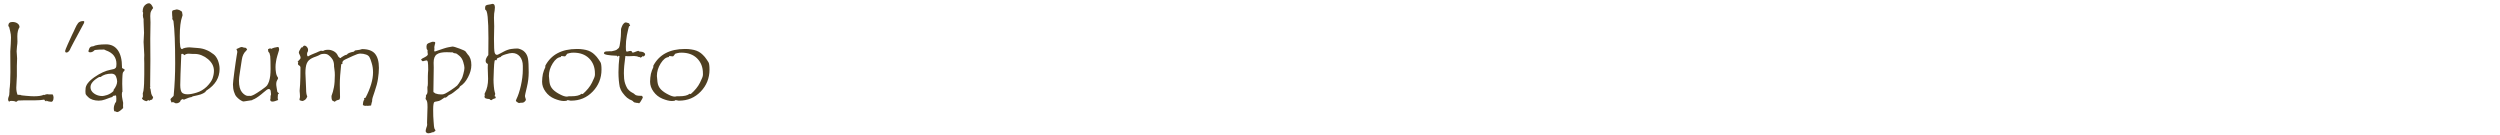 <?xml version="1.0" encoding="UTF-8" standalone="no"?>
<!DOCTYPE svg PUBLIC "-//W3C//DTD SVG 1.1//EN" "http://www.w3.org/Graphics/SVG/1.1/DTD/svg11.dtd">
<svg width="100%" height="100%" viewBox="0 0 520 28" version="1.1" xmlns="http://www.w3.org/2000/svg" xmlns:xlink="http://www.w3.org/1999/xlink" xml:space="preserve" xmlns:serif="http://www.serif.com/" style="fill-rule:evenodd;clip-rule:evenodd;stroke-linejoin:round;stroke-miterlimit:2;">
    <g transform="matrix(1,0,0,1,-42.24,8.554)">
        <g transform="matrix(24,0,0,24,41.524,12.335)">
            <path d="M0.486,-0.052C0.491,-0.045 0.494,-0.036 0.494,-0.026C0.494,-0.013 0.492,-0.003 0.488,0.003C0.484,0.009 0.48,0.012 0.475,0.012C0.471,0.012 0.463,0.011 0.452,0.009C0.441,0.007 0.435,0.004 0.435,0L0.431,0.007L0.428,0.007C0.425,0.007 0.422,0.005 0.419,0.001C0.416,-0.003 0.414,-0.006 0.413,-0.007C0.39,-0.003 0.364,-0.001 0.336,-0.001L0.243,-0.001C0.23,-0.001 0.211,0 0.186,0.001C0.177,0.008 0.172,0.012 0.17,0.012L0.169,0.012C0.16,0.007 0.148,0.004 0.132,0.004L0.116,0.005C0.114,0.006 0.111,0.009 0.109,0.012C0.103,0.006 0.1,-0.001 0.1,-0.008C0.1,-0.014 0.101,-0.021 0.104,-0.03C0.109,-0.039 0.112,-0.055 0.112,-0.078L0.112,-0.091C0.117,-0.128 0.12,-0.18 0.12,-0.245L0.119,-0.425C0.119,-0.433 0.12,-0.444 0.121,-0.458C0.122,-0.472 0.123,-0.483 0.123,-0.489L0.125,-0.545C0.125,-0.562 0.123,-0.581 0.118,-0.6C0.113,-0.62 0.11,-0.632 0.109,-0.637L0.102,-0.644L0.102,-0.647C0.102,-0.669 0.114,-0.68 0.137,-0.68C0.155,-0.68 0.17,-0.676 0.182,-0.667C0.193,-0.659 0.199,-0.648 0.199,-0.635C0.187,-0.617 0.18,-0.591 0.18,-0.555L0.181,-0.51C0.181,-0.5 0.18,-0.486 0.177,-0.467C0.175,-0.449 0.174,-0.435 0.174,-0.426C0.174,-0.42 0.175,-0.411 0.176,-0.397C0.177,-0.383 0.178,-0.372 0.178,-0.364L0.176,-0.299L0.176,-0.211L0.171,-0.11C0.171,-0.086 0.175,-0.066 0.182,-0.049C0.189,-0.048 0.198,-0.048 0.207,-0.048C0.208,-0.045 0.225,-0.042 0.256,-0.04C0.288,-0.037 0.31,-0.036 0.324,-0.036C0.362,-0.036 0.39,-0.04 0.409,-0.049C0.41,-0.048 0.411,-0.047 0.412,-0.047C0.414,-0.047 0.418,-0.048 0.424,-0.051C0.43,-0.053 0.436,-0.054 0.442,-0.054L0.454,-0.052L0.486,-0.052Z" style="fill:rgb(79,63,33);fill-rule:nonzero;"/>
        </g>
        <g transform="matrix(24,0,0,24,53.383,12.335)">
            <path d="M0.104,-0.417C0.101,-0.422 0.1,-0.426 0.1,-0.428C0.1,-0.433 0.108,-0.453 0.124,-0.489C0.14,-0.525 0.152,-0.552 0.161,-0.57C0.17,-0.588 0.179,-0.606 0.187,-0.625C0.195,-0.644 0.204,-0.659 0.213,-0.671C0.223,-0.682 0.238,-0.688 0.258,-0.688C0.263,-0.688 0.266,-0.686 0.266,-0.682C0.266,-0.681 0.265,-0.678 0.264,-0.671C0.182,-0.52 0.141,-0.442 0.141,-0.438C0.132,-0.423 0.122,-0.415 0.112,-0.415C0.111,-0.415 0.108,-0.416 0.104,-0.417Z" style="fill:rgb(79,63,33);fill-rule:nonzero;"/>
        </g>
        <g transform="matrix(24,0,0,24,59.383,12.335)">
            <path d="M0.366,-0.264C0.366,-0.262 0.364,-0.258 0.36,-0.253C0.355,-0.249 0.352,-0.245 0.351,-0.241C0.349,-0.238 0.348,-0.228 0.347,-0.213C0.346,-0.197 0.345,-0.174 0.345,-0.144L0.347,-0.078C0.347,-0.075 0.346,-0.071 0.343,-0.069C0.342,-0.065 0.342,-0.059 0.342,-0.051C0.342,-0.039 0.344,-0.023 0.348,-0.005L0.353,0.021L0.352,0.045L0.353,0.066C0.33,0.089 0.312,0.101 0.301,0.101C0.299,0.101 0.296,0.1 0.292,0.098C0.287,0.095 0.283,0.094 0.279,0.094L0.276,0.094C0.273,0.085 0.272,0.077 0.272,0.07C0.272,0.054 0.276,0.039 0.283,0.024C0.287,0.019 0.289,0.016 0.291,0.013C0.293,0.011 0.294,0.001 0.294,-0.016C0.294,-0.035 0.292,-0.044 0.288,-0.044C0.287,-0.044 0.285,-0.043 0.282,-0.042C0.279,-0.041 0.275,-0.04 0.271,-0.04L0.267,-0.04C0.263,-0.037 0.261,-0.034 0.26,-0.03C0.256,-0.03 0.235,-0.023 0.196,-0.008C0.177,-0.001 0.159,0.002 0.141,0.002C0.122,0.002 0.105,-0.001 0.089,-0.006C0.074,-0.011 0.061,-0.018 0.051,-0.028C0.04,-0.038 0.034,-0.045 0.031,-0.05C0.027,-0.055 0.026,-0.066 0.026,-0.082L0.027,-0.094L0.027,-0.098C0.027,-0.131 0.052,-0.165 0.103,-0.201C0.153,-0.236 0.201,-0.258 0.245,-0.266C0.256,-0.268 0.265,-0.27 0.272,-0.272C0.278,-0.274 0.284,-0.277 0.288,-0.282C0.293,-0.287 0.295,-0.298 0.295,-0.316C0.295,-0.374 0.264,-0.413 0.203,-0.434C0.201,-0.435 0.198,-0.436 0.195,-0.438C0.192,-0.44 0.189,-0.441 0.186,-0.441C0.154,-0.441 0.128,-0.44 0.107,-0.437C0.095,-0.424 0.082,-0.417 0.068,-0.417C0.057,-0.417 0.052,-0.421 0.052,-0.428C0.052,-0.429 0.054,-0.435 0.059,-0.449C0.064,-0.462 0.075,-0.469 0.093,-0.469C0.113,-0.48 0.151,-0.486 0.205,-0.486C0.249,-0.486 0.283,-0.469 0.307,-0.435C0.331,-0.401 0.343,-0.353 0.343,-0.29L0.343,-0.283C0.345,-0.279 0.35,-0.276 0.356,-0.274C0.363,-0.272 0.366,-0.269 0.366,-0.265L0.366,-0.264ZM0.27,-0.091C0.291,-0.118 0.301,-0.143 0.301,-0.165C0.301,-0.178 0.297,-0.193 0.291,-0.208C0.284,-0.224 0.271,-0.232 0.251,-0.232C0.213,-0.232 0.181,-0.222 0.157,-0.203L0.145,-0.203C0.095,-0.175 0.07,-0.146 0.07,-0.115C0.07,-0.093 0.08,-0.075 0.101,-0.06C0.122,-0.045 0.146,-0.038 0.173,-0.038C0.18,-0.038 0.194,-0.041 0.214,-0.047C0.234,-0.054 0.253,-0.065 0.27,-0.082L0.27,-0.091Z" style="fill:rgb(79,63,33);fill-rule:nonzero;"/>
        </g>
        <g transform="matrix(24,0,0,24,69.848,12.335)">
            <path d="M0.177,-0.028C0.174,-0.018 0.171,-0.011 0.169,-0.009C0.167,-0.006 0.162,-0.005 0.154,-0.004C0.15,0 0.146,0.002 0.143,0.002C0.14,0.002 0.138,0 0.135,-0.004C0.131,0 0.125,0.004 0.118,0.007C0.093,0 0.08,-0.01 0.08,-0.021L0.08,-0.022C0.085,-0.022 0.088,-0.027 0.088,-0.036L0.088,-0.045L0.087,-0.061C0.087,-0.063 0.089,-0.071 0.093,-0.084C0.098,-0.118 0.1,-0.165 0.1,-0.224L0.1,-0.324L0.099,-0.362L0.1,-0.394L0.094,-0.507L0.098,-0.585L0.094,-0.686L0.094,-0.705C0.09,-0.716 0.088,-0.727 0.088,-0.738L0.09,-0.759C0.09,-0.761 0.089,-0.764 0.086,-0.768C0.086,-0.786 0.089,-0.8 0.094,-0.81C0.1,-0.82 0.107,-0.828 0.115,-0.833C0.124,-0.839 0.132,-0.842 0.14,-0.842C0.154,-0.842 0.166,-0.828 0.177,-0.801C0.169,-0.791 0.163,-0.782 0.159,-0.773C0.154,-0.763 0.152,-0.75 0.152,-0.732L0.154,-0.676L0.152,-0.536L0.153,-0.345L0.151,-0.128L0.152,-0.119C0.152,-0.114 0.151,-0.111 0.148,-0.109C0.153,-0.105 0.156,-0.095 0.157,-0.079C0.159,-0.063 0.162,-0.051 0.167,-0.043C0.172,-0.036 0.175,-0.03 0.177,-0.028Z" style="fill:rgb(79,63,33);fill-rule:nonzero;"/>
        </g>
        <g transform="matrix(24,0,0,24,76.012,12.335)">
            <path d="M0.173,-0.445C0.175,-0.449 0.184,-0.453 0.198,-0.456C0.213,-0.459 0.225,-0.46 0.235,-0.46L0.31,-0.454C0.335,-0.452 0.358,-0.447 0.379,-0.438C0.401,-0.43 0.422,-0.417 0.444,-0.4C0.46,-0.388 0.472,-0.37 0.482,-0.346C0.491,-0.321 0.496,-0.297 0.496,-0.273C0.496,-0.197 0.459,-0.135 0.384,-0.087C0.381,-0.086 0.379,-0.083 0.376,-0.079C0.374,-0.075 0.372,-0.073 0.371,-0.072C0.363,-0.067 0.357,-0.064 0.353,-0.061C0.348,-0.058 0.341,-0.056 0.332,-0.052C0.323,-0.049 0.313,-0.047 0.302,-0.044C0.292,-0.041 0.279,-0.039 0.266,-0.036C0.263,-0.035 0.26,-0.034 0.256,-0.031C0.251,-0.028 0.248,-0.027 0.247,-0.027C0.246,-0.027 0.245,-0.027 0.244,-0.028C0.24,-0.028 0.221,-0.021 0.185,-0.006L0.179,-0.012C0.168,-0.01 0.161,-0.005 0.156,0.004C0.156,0.009 0.152,0.014 0.145,0.018C0.138,0.023 0.13,0.025 0.12,0.025C0.113,0.025 0.108,0.023 0.105,0.02C0.103,0.017 0.097,0.015 0.089,0.015C0.088,0.015 0.084,0.016 0.077,0.017L0.077,0.015C0.077,0.011 0.076,0.006 0.073,0.001C0.071,-0.005 0.07,-0.008 0.07,-0.01C0.07,-0.013 0.075,-0.018 0.084,-0.026C0.093,-0.034 0.098,-0.039 0.098,-0.043L0.098,-0.044C0.107,-0.136 0.111,-0.228 0.111,-0.32C0.111,-0.492 0.106,-0.615 0.096,-0.689C0.089,-0.699 0.086,-0.705 0.086,-0.708L0.087,-0.719C0.087,-0.722 0.086,-0.728 0.085,-0.737C0.084,-0.747 0.084,-0.755 0.084,-0.763C0.084,-0.775 0.088,-0.781 0.096,-0.782C0.105,-0.784 0.112,-0.785 0.117,-0.787C0.122,-0.788 0.125,-0.789 0.126,-0.789L0.145,-0.784C0.147,-0.784 0.156,-0.779 0.17,-0.769C0.173,-0.755 0.175,-0.745 0.175,-0.74C0.175,-0.737 0.174,-0.735 0.174,-0.734C0.174,-0.733 0.173,-0.73 0.171,-0.725C0.158,-0.689 0.151,-0.633 0.151,-0.557C0.151,-0.514 0.152,-0.484 0.155,-0.468C0.158,-0.453 0.163,-0.445 0.17,-0.445L0.173,-0.445ZM0.164,-0.4C0.158,-0.259 0.155,-0.17 0.155,-0.133C0.155,-0.101 0.16,-0.08 0.169,-0.069C0.178,-0.059 0.195,-0.053 0.218,-0.053C0.24,-0.053 0.266,-0.058 0.298,-0.068C0.329,-0.077 0.357,-0.094 0.383,-0.118C0.408,-0.143 0.425,-0.166 0.434,-0.188C0.442,-0.211 0.447,-0.233 0.447,-0.256C0.447,-0.296 0.429,-0.33 0.394,-0.359C0.358,-0.388 0.32,-0.403 0.281,-0.403L0.263,-0.403L0.228,-0.405C0.214,-0.405 0.201,-0.401 0.19,-0.392C0.185,-0.4 0.179,-0.404 0.172,-0.404C0.168,-0.404 0.166,-0.403 0.164,-0.4Z" style="fill:rgb(79,63,33);fill-rule:nonzero;"/>
        </g>
        <g transform="matrix(24,0,0,24,88.75,12.335)">
            <path d="M0.414,-0.447C0.42,-0.451 0.428,-0.454 0.438,-0.457L0.468,-0.463L0.471,-0.463C0.478,-0.463 0.481,-0.455 0.481,-0.438L0.465,-0.385C0.46,-0.368 0.456,-0.351 0.454,-0.335C0.451,-0.319 0.45,-0.304 0.45,-0.289C0.45,-0.274 0.451,-0.258 0.454,-0.241C0.456,-0.225 0.462,-0.21 0.471,-0.198C0.472,-0.197 0.472,-0.194 0.472,-0.192C0.472,-0.189 0.469,-0.183 0.464,-0.175C0.459,-0.167 0.456,-0.156 0.456,-0.143C0.456,-0.136 0.457,-0.124 0.46,-0.108C0.463,-0.092 0.464,-0.082 0.465,-0.078C0.465,-0.075 0.467,-0.071 0.472,-0.068C0.477,-0.064 0.479,-0.062 0.479,-0.06C0.479,-0.057 0.476,-0.055 0.471,-0.053C0.47,-0.037 0.469,-0.028 0.469,-0.024C0.469,-0.012 0.471,-0.005 0.474,-0.004C0.452,0.005 0.435,0.01 0.424,0.01C0.41,0.01 0.404,0.004 0.404,-0.007C0.404,-0.01 0.405,-0.015 0.407,-0.021C0.406,-0.023 0.406,-0.026 0.406,-0.029C0.406,-0.035 0.407,-0.04 0.408,-0.043C0.41,-0.047 0.411,-0.051 0.411,-0.054C0.411,-0.061 0.41,-0.07 0.408,-0.082C0.406,-0.093 0.4,-0.099 0.39,-0.099C0.383,-0.099 0.369,-0.09 0.348,-0.071C0.317,-0.044 0.29,-0.024 0.266,-0.012C0.256,-0.009 0.249,-0.005 0.246,-0.002C0.2,0.005 0.176,0.009 0.174,0.009C0.166,0.009 0.155,0.004 0.142,-0.005C0.129,-0.014 0.119,-0.024 0.111,-0.033C0.103,-0.042 0.096,-0.056 0.09,-0.075C0.084,-0.094 0.081,-0.115 0.081,-0.139C0.081,-0.15 0.085,-0.186 0.093,-0.247C0.101,-0.309 0.108,-0.353 0.112,-0.379C0.117,-0.406 0.119,-0.42 0.119,-0.421C0.119,-0.424 0.118,-0.428 0.116,-0.433L0.112,-0.441L0.112,-0.443C0.112,-0.445 0.113,-0.447 0.117,-0.448C0.12,-0.449 0.126,-0.451 0.135,-0.456C0.145,-0.461 0.152,-0.463 0.157,-0.463C0.16,-0.463 0.164,-0.462 0.171,-0.459C0.178,-0.457 0.184,-0.456 0.189,-0.456L0.192,-0.456C0.198,-0.451 0.202,-0.446 0.204,-0.441L0.194,-0.429C0.175,-0.412 0.163,-0.387 0.158,-0.354L0.142,-0.249C0.136,-0.213 0.133,-0.187 0.133,-0.171C0.133,-0.125 0.142,-0.092 0.159,-0.071C0.177,-0.05 0.195,-0.039 0.212,-0.039L0.22,-0.04L0.235,-0.039C0.24,-0.039 0.249,-0.043 0.264,-0.05C0.278,-0.057 0.299,-0.071 0.327,-0.09C0.355,-0.109 0.372,-0.123 0.378,-0.132C0.384,-0.141 0.389,-0.152 0.394,-0.166C0.398,-0.18 0.402,-0.195 0.404,-0.213C0.406,-0.231 0.407,-0.251 0.407,-0.273C0.407,-0.328 0.406,-0.365 0.404,-0.384C0.401,-0.403 0.397,-0.414 0.391,-0.418C0.387,-0.421 0.385,-0.43 0.385,-0.444C0.39,-0.446 0.394,-0.448 0.396,-0.449C0.398,-0.45 0.4,-0.451 0.402,-0.451C0.405,-0.451 0.41,-0.45 0.414,-0.447Z" style="fill:rgb(79,63,33);fill-rule:nonzero;"/>
        </g>
        <g transform="matrix(24,0,0,24,102.215,12.335)">
            <path d="M0.578,-0.433C0.588,-0.434 0.601,-0.436 0.618,-0.439L0.639,-0.445C0.69,-0.445 0.727,-0.432 0.75,-0.406C0.773,-0.379 0.785,-0.338 0.785,-0.282C0.785,-0.253 0.782,-0.221 0.777,-0.188C0.772,-0.154 0.762,-0.117 0.748,-0.077C0.733,-0.036 0.726,-0.011 0.726,-0.001C0.726,0 0.726,0.002 0.727,0.004C0.723,0.015 0.72,0.028 0.717,0.044L0.688,0.047L0.677,0.046L0.667,0.047C0.661,0.047 0.654,0.045 0.646,0.04C0.647,0.015 0.651,-0.001 0.659,-0.007C0.657,-0.01 0.656,-0.013 0.656,-0.014L0.656,-0.017C0.66,-0.021 0.664,-0.023 0.669,-0.023C0.712,-0.106 0.734,-0.18 0.734,-0.243C0.734,-0.273 0.73,-0.3 0.722,-0.325C0.715,-0.35 0.708,-0.367 0.702,-0.377C0.696,-0.386 0.686,-0.394 0.672,-0.398C0.658,-0.403 0.641,-0.406 0.623,-0.406C0.609,-0.406 0.588,-0.399 0.56,-0.386L0.493,-0.355C0.476,-0.347 0.468,-0.338 0.468,-0.326C0.468,-0.325 0.469,-0.322 0.47,-0.318C0.465,-0.317 0.461,-0.315 0.458,-0.312C0.45,-0.242 0.446,-0.183 0.446,-0.137L0.448,-0.028C0.448,-0.019 0.446,-0.012 0.442,-0.007C0.422,-0.003 0.409,0.003 0.403,0.012C0.395,0.007 0.39,0.005 0.387,0.005C0.378,0.001 0.374,-0.011 0.374,-0.032L0.374,-0.039C0.383,-0.062 0.39,-0.087 0.395,-0.114C0.4,-0.14 0.403,-0.176 0.403,-0.22C0.403,-0.236 0.402,-0.254 0.399,-0.272L0.396,-0.295L0.396,-0.303C0.396,-0.312 0.395,-0.321 0.393,-0.329C0.391,-0.338 0.388,-0.347 0.383,-0.355C0.378,-0.363 0.371,-0.372 0.363,-0.38C0.355,-0.388 0.347,-0.394 0.34,-0.398C0.333,-0.402 0.323,-0.404 0.31,-0.404C0.302,-0.404 0.295,-0.403 0.29,-0.402C0.283,-0.401 0.277,-0.398 0.272,-0.395C0.265,-0.391 0.255,-0.386 0.241,-0.381C0.226,-0.376 0.214,-0.371 0.204,-0.366C0.193,-0.36 0.184,-0.354 0.177,-0.347C0.17,-0.34 0.164,-0.331 0.16,-0.321C0.156,-0.312 0.153,-0.3 0.151,-0.286C0.149,-0.273 0.148,-0.256 0.148,-0.237L0.154,-0.099C0.154,-0.069 0.157,-0.048 0.164,-0.035C0.159,-0.02 0.152,-0.01 0.143,-0.004C0.134,0.002 0.126,0.005 0.121,0.005L0.119,0.005C0.115,0.005 0.111,0.003 0.108,-0.001L0.102,0.003C0.099,-0.001 0.097,-0.006 0.096,-0.011C0.099,-0.016 0.101,-0.023 0.101,-0.034C0.101,-0.038 0.101,-0.046 0.1,-0.056C0.099,-0.067 0.098,-0.075 0.098,-0.08L0.098,-0.086C0.098,-0.087 0.099,-0.105 0.102,-0.14C0.104,-0.176 0.105,-0.224 0.105,-0.286C0.105,-0.294 0.099,-0.301 0.086,-0.308C0.084,-0.313 0.083,-0.317 0.083,-0.319C0.083,-0.321 0.084,-0.325 0.086,-0.331L0.08,-0.334C0.084,-0.339 0.088,-0.345 0.094,-0.35C0.099,-0.356 0.103,-0.36 0.104,-0.362C0.105,-0.363 0.106,-0.367 0.106,-0.372C0.106,-0.378 0.103,-0.386 0.098,-0.396C0.093,-0.406 0.09,-0.413 0.091,-0.417C0.092,-0.42 0.093,-0.423 0.093,-0.424C0.093,-0.426 0.095,-0.43 0.1,-0.438C0.104,-0.445 0.108,-0.452 0.112,-0.459L0.121,-0.459C0.123,-0.461 0.126,-0.464 0.129,-0.469C0.132,-0.473 0.136,-0.475 0.139,-0.475C0.147,-0.475 0.154,-0.471 0.161,-0.464C0.167,-0.456 0.171,-0.448 0.171,-0.438C0.171,-0.433 0.171,-0.43 0.17,-0.427C0.165,-0.418 0.162,-0.411 0.162,-0.404C0.162,-0.389 0.165,-0.382 0.171,-0.382C0.172,-0.382 0.177,-0.384 0.186,-0.39C0.195,-0.395 0.208,-0.4 0.222,-0.406C0.237,-0.412 0.251,-0.417 0.262,-0.423C0.274,-0.428 0.281,-0.431 0.282,-0.431L0.298,-0.429C0.3,-0.429 0.303,-0.43 0.304,-0.43C0.312,-0.436 0.326,-0.439 0.347,-0.439C0.361,-0.439 0.377,-0.435 0.394,-0.426C0.41,-0.417 0.422,-0.405 0.429,-0.388C0.432,-0.381 0.436,-0.376 0.441,-0.372C0.447,-0.369 0.451,-0.367 0.455,-0.367C0.456,-0.367 0.457,-0.368 0.457,-0.369C0.457,-0.37 0.457,-0.37 0.456,-0.371C0.459,-0.372 0.465,-0.376 0.475,-0.383C0.485,-0.39 0.496,-0.395 0.508,-0.397C0.512,-0.407 0.532,-0.416 0.568,-0.423L0.578,-0.433Z" style="fill:rgb(79,63,33);fill-rule:nonzero;"/>
        </g>
        <g transform="matrix(24,0,0,24,129.098,12.335)">
            <path d="M0.15,-0.424C0.21,-0.445 0.249,-0.458 0.268,-0.461C0.287,-0.465 0.298,-0.467 0.302,-0.467C0.312,-0.467 0.332,-0.461 0.364,-0.449C0.395,-0.438 0.412,-0.429 0.416,-0.424C0.417,-0.422 0.424,-0.413 0.435,-0.398C0.456,-0.377 0.466,-0.347 0.466,-0.306C0.466,-0.272 0.456,-0.237 0.437,-0.201C0.418,-0.164 0.395,-0.138 0.368,-0.122C0.364,-0.117 0.362,-0.113 0.361,-0.109C0.321,-0.076 0.296,-0.057 0.284,-0.052L0.271,-0.046C0.256,-0.031 0.246,-0.024 0.24,-0.024C0.237,-0.024 0.235,-0.024 0.234,-0.025C0.218,-0.014 0.206,-0.007 0.199,-0.002C0.192,0.003 0.182,0.006 0.169,0.008C0.156,0.01 0.148,0.012 0.145,0.014C0.142,0.016 0.14,0.022 0.138,0.032C0.136,0.043 0.135,0.059 0.135,0.08C0.135,0.12 0.136,0.155 0.139,0.186C0.141,0.217 0.143,0.235 0.145,0.24C0.146,0.244 0.148,0.248 0.151,0.252C0.153,0.256 0.155,0.258 0.155,0.26C0.155,0.262 0.153,0.265 0.15,0.267C0.147,0.269 0.144,0.271 0.14,0.273C0.137,0.276 0.134,0.277 0.133,0.277C0.132,0.277 0.132,0.276 0.131,0.275C0.116,0.282 0.103,0.285 0.092,0.285C0.088,0.285 0.083,0.283 0.078,0.28C0.073,0.276 0.07,0.272 0.07,0.266C0.07,0.259 0.072,0.249 0.076,0.237C0.081,0.225 0.083,0.216 0.083,0.211L0.082,0.193L0.086,0.058C0.086,0.037 0.085,0.022 0.083,0.013C0.081,0.004 0.077,-0.004 0.069,-0.013L0.073,-0.036L0.072,-0.04C0.072,-0.043 0.074,-0.048 0.079,-0.053C0.084,-0.059 0.086,-0.068 0.086,-0.079L0.085,-0.106L0.085,-0.116C0.088,-0.124 0.089,-0.134 0.089,-0.147L0.089,-0.209C0.089,-0.215 0.089,-0.224 0.09,-0.237C0.091,-0.249 0.092,-0.259 0.092,-0.265C0.092,-0.298 0.091,-0.32 0.089,-0.331C0.087,-0.342 0.083,-0.347 0.077,-0.347C0.074,-0.347 0.069,-0.346 0.062,-0.344C0.055,-0.341 0.049,-0.34 0.045,-0.34L0.041,-0.341L0.03,-0.353C0.034,-0.36 0.045,-0.367 0.063,-0.375C0.08,-0.384 0.089,-0.392 0.089,-0.401C0.089,-0.403 0.088,-0.406 0.087,-0.412C0.086,-0.417 0.086,-0.421 0.086,-0.425L0.087,-0.432C0.087,-0.435 0.084,-0.439 0.079,-0.446L0.077,-0.465C0.077,-0.477 0.08,-0.486 0.085,-0.49C0.09,-0.495 0.098,-0.498 0.107,-0.501C0.117,-0.504 0.123,-0.506 0.126,-0.508L0.141,-0.508C0.149,-0.508 0.153,-0.505 0.153,-0.498L0.149,-0.482C0.146,-0.471 0.145,-0.463 0.145,-0.458L0.146,-0.446L0.144,-0.429C0.144,-0.427 0.146,-0.425 0.15,-0.424ZM0.153,-0.061C0.169,-0.055 0.186,-0.052 0.202,-0.052C0.211,-0.052 0.218,-0.052 0.225,-0.054C0.232,-0.055 0.243,-0.061 0.26,-0.071C0.276,-0.08 0.296,-0.094 0.319,-0.11C0.327,-0.116 0.335,-0.122 0.343,-0.129C0.351,-0.137 0.362,-0.154 0.378,-0.181C0.386,-0.193 0.392,-0.21 0.397,-0.231C0.403,-0.253 0.406,-0.27 0.406,-0.282C0.406,-0.293 0.403,-0.309 0.396,-0.332C0.39,-0.354 0.379,-0.372 0.363,-0.386C0.346,-0.401 0.335,-0.408 0.329,-0.408L0.326,-0.408C0.318,-0.408 0.31,-0.411 0.303,-0.417L0.284,-0.417L0.251,-0.418C0.212,-0.418 0.184,-0.412 0.166,-0.399C0.148,-0.386 0.139,-0.362 0.139,-0.328L0.14,-0.285L0.137,-0.076C0.137,-0.072 0.14,-0.069 0.145,-0.067C0.149,-0.065 0.152,-0.063 0.153,-0.061Z" style="fill:rgb(79,63,33);fill-rule:nonzero;"/>
        </g>
        <g transform="matrix(24,0,0,24,141.098,12.335)">
            <path d="M0.1,-0.826C0.104,-0.828 0.108,-0.83 0.115,-0.83C0.121,-0.831 0.126,-0.832 0.132,-0.833L0.149,-0.837C0.163,-0.837 0.17,-0.827 0.17,-0.806C0.17,-0.803 0.169,-0.794 0.168,-0.781C0.164,-0.763 0.162,-0.742 0.162,-0.716L0.164,-0.643L0.162,-0.533C0.162,-0.466 0.164,-0.427 0.168,-0.414C0.172,-0.401 0.179,-0.395 0.189,-0.395C0.193,-0.395 0.201,-0.399 0.216,-0.407C0.23,-0.415 0.241,-0.421 0.25,-0.425C0.259,-0.43 0.269,-0.434 0.28,-0.438C0.291,-0.442 0.302,-0.445 0.312,-0.446L0.339,-0.449C0.348,-0.45 0.356,-0.45 0.362,-0.45L0.37,-0.45C0.396,-0.444 0.416,-0.434 0.43,-0.418C0.444,-0.403 0.453,-0.384 0.457,-0.361C0.461,-0.338 0.463,-0.299 0.463,-0.243C0.463,-0.202 0.458,-0.159 0.447,-0.114C0.436,-0.069 0.431,-0.045 0.431,-0.042L0.431,-0.037C0.431,-0.033 0.432,-0.027 0.435,-0.02C0.437,-0.012 0.439,-0.007 0.439,-0.004C0.43,0.012 0.419,0.02 0.406,0.02L0.397,0.02C0.394,0.02 0.391,0.021 0.387,0.021C0.384,0.022 0.381,0.023 0.38,0.023C0.378,0.023 0.373,0.021 0.365,0.016C0.356,0.011 0.352,0.006 0.352,0.001C0.352,-0.001 0.354,-0.005 0.357,-0.012C0.371,-0.04 0.384,-0.079 0.395,-0.127C0.406,-0.176 0.412,-0.222 0.412,-0.266L0.412,-0.3C0.412,-0.333 0.403,-0.36 0.386,-0.381C0.369,-0.401 0.347,-0.411 0.319,-0.411C0.306,-0.411 0.286,-0.407 0.261,-0.399C0.235,-0.391 0.222,-0.383 0.22,-0.376C0.215,-0.376 0.21,-0.374 0.204,-0.371C0.197,-0.367 0.193,-0.365 0.191,-0.365C0.189,-0.364 0.188,-0.361 0.187,-0.357C0.186,-0.353 0.185,-0.35 0.184,-0.348C0.18,-0.349 0.177,-0.35 0.176,-0.35C0.174,-0.35 0.171,-0.348 0.168,-0.345C0.168,-0.342 0.167,-0.337 0.166,-0.333C0.164,-0.328 0.163,-0.306 0.161,-0.268C0.159,-0.23 0.158,-0.201 0.158,-0.181C0.158,-0.161 0.159,-0.141 0.161,-0.12L0.164,-0.095L0.164,-0.094C0.164,-0.091 0.166,-0.084 0.168,-0.075C0.171,-0.065 0.173,-0.059 0.173,-0.056C0.173,-0.054 0.172,-0.051 0.17,-0.047C0.169,-0.043 0.168,-0.04 0.168,-0.037L0.169,-0.036C0.174,-0.036 0.177,-0.032 0.177,-0.023C0.177,-0.022 0.175,-0.021 0.173,-0.018C0.165,-0.017 0.158,-0.014 0.151,-0.01C0.145,-0.005 0.14,-0.003 0.139,-0.002C0.132,-0.003 0.127,-0.006 0.123,-0.012C0.107,-0.013 0.096,-0.015 0.09,-0.018C0.083,-0.021 0.08,-0.026 0.08,-0.033C0.08,-0.037 0.081,-0.04 0.082,-0.042C0.083,-0.043 0.083,-0.044 0.083,-0.045C0.083,-0.046 0.083,-0.047 0.082,-0.049C0.081,-0.052 0.08,-0.054 0.08,-0.056C0.08,-0.057 0.081,-0.06 0.084,-0.065C0.102,-0.099 0.111,-0.14 0.111,-0.187L0.108,-0.283C0.108,-0.298 0.108,-0.309 0.109,-0.316C0.096,-0.321 0.09,-0.33 0.09,-0.343C0.09,-0.357 0.097,-0.374 0.113,-0.393C0.113,-0.428 0.114,-0.477 0.114,-0.541C0.114,-0.704 0.105,-0.785 0.088,-0.784C0.086,-0.789 0.085,-0.794 0.085,-0.799C0.085,-0.817 0.09,-0.826 0.1,-0.826Z" style="fill:rgb(79,63,33);fill-rule:nonzero;"/>
        </g>
        <g transform="matrix(24,0,0,24,154.153,12.335)">
            <path d="M0.063,-0.301C0.114,-0.397 0.205,-0.446 0.337,-0.446C0.357,-0.446 0.376,-0.445 0.392,-0.442C0.408,-0.44 0.423,-0.436 0.437,-0.431C0.45,-0.426 0.463,-0.419 0.475,-0.41C0.486,-0.401 0.498,-0.39 0.509,-0.377C0.519,-0.364 0.53,-0.349 0.541,-0.331C0.547,-0.321 0.55,-0.3 0.55,-0.267C0.55,-0.193 0.524,-0.129 0.474,-0.077C0.423,-0.024 0.361,0.002 0.286,0.002L0.282,0.002C0.267,-0.001 0.258,-0.003 0.257,-0.003C0.256,-0.003 0.255,-0.003 0.254,-0.002C0.251,0.003 0.241,0.005 0.224,0.005C0.201,0.005 0.174,-0.002 0.142,-0.015C0.111,-0.028 0.085,-0.048 0.065,-0.076C0.045,-0.103 0.035,-0.132 0.035,-0.162C0.035,-0.174 0.036,-0.185 0.037,-0.197C0.038,-0.209 0.04,-0.22 0.042,-0.23C0.045,-0.241 0.048,-0.251 0.051,-0.26L0.063,-0.288L0.063,-0.301ZM0.493,-0.221L0.493,-0.234C0.493,-0.288 0.476,-0.331 0.442,-0.365C0.408,-0.398 0.363,-0.414 0.307,-0.414C0.295,-0.414 0.283,-0.413 0.272,-0.41C0.262,-0.407 0.256,-0.405 0.254,-0.405C0.252,-0.404 0.249,-0.4 0.245,-0.394C0.241,-0.388 0.238,-0.385 0.237,-0.384C0.235,-0.382 0.232,-0.382 0.229,-0.382L0.204,-0.385C0.201,-0.385 0.198,-0.382 0.197,-0.376C0.172,-0.374 0.149,-0.356 0.127,-0.321C0.105,-0.286 0.094,-0.25 0.094,-0.212C0.094,-0.204 0.096,-0.187 0.099,-0.16C0.102,-0.134 0.112,-0.113 0.129,-0.095C0.146,-0.078 0.167,-0.064 0.191,-0.052C0.215,-0.039 0.235,-0.033 0.25,-0.033C0.254,-0.033 0.258,-0.034 0.262,-0.035L0.266,-0.036L0.286,-0.036C0.33,-0.036 0.359,-0.043 0.375,-0.056C0.377,-0.057 0.378,-0.058 0.378,-0.058C0.38,-0.058 0.383,-0.057 0.387,-0.055C0.423,-0.086 0.45,-0.119 0.467,-0.153C0.484,-0.187 0.493,-0.209 0.493,-0.221Z" style="fill:rgb(79,63,33);fill-rule:nonzero;"/>
        </g>
        <g transform="matrix(24,0,0,24,168.192,12.335)">
            <path d="M0.286,-0.43C0.286,-0.428 0.288,-0.427 0.292,-0.425C0.296,-0.424 0.298,-0.423 0.298,-0.423L0.303,-0.423C0.314,-0.423 0.323,-0.42 0.331,-0.416C0.339,-0.411 0.343,-0.405 0.343,-0.399C0.343,-0.392 0.338,-0.386 0.329,-0.38L0.323,-0.386C0.319,-0.378 0.311,-0.373 0.3,-0.371L0.297,-0.377L0.291,-0.375C0.277,-0.382 0.262,-0.385 0.247,-0.385L0.201,-0.383C0.195,-0.383 0.185,-0.383 0.172,-0.385C0.163,-0.322 0.159,-0.272 0.159,-0.236C0.159,-0.222 0.16,-0.207 0.161,-0.189C0.163,-0.171 0.166,-0.157 0.17,-0.146C0.174,-0.135 0.178,-0.124 0.183,-0.115C0.187,-0.105 0.194,-0.096 0.204,-0.087C0.214,-0.077 0.224,-0.071 0.232,-0.067C0.241,-0.063 0.248,-0.058 0.255,-0.051C0.261,-0.044 0.278,-0.04 0.304,-0.04L0.314,-0.04C0.32,-0.035 0.323,-0.031 0.323,-0.028C0.323,-0.024 0.321,-0.019 0.316,-0.011C0.311,-0.004 0.308,0.003 0.305,0.008C0.302,0.013 0.298,0.019 0.291,0.025L0.289,0.025C0.287,0.025 0.286,0.024 0.285,0.022C0.274,0.022 0.264,0.021 0.255,0.018C0.255,0.019 0.255,0.019 0.254,0.019C0.253,0.019 0.252,0.018 0.249,0.016C0.247,0.015 0.244,0.013 0.242,0.012C0.24,0.008 0.235,0.004 0.228,0C0.213,-0.005 0.2,-0.013 0.187,-0.023C0.175,-0.033 0.162,-0.047 0.148,-0.066C0.135,-0.084 0.127,-0.102 0.123,-0.117C0.12,-0.133 0.117,-0.152 0.115,-0.174C0.113,-0.196 0.112,-0.219 0.112,-0.244C0.112,-0.286 0.115,-0.333 0.121,-0.384L0.111,-0.387L0.108,-0.381L0.101,-0.381L0.099,-0.387C0.024,-0.39 -0.014,-0.397 -0.014,-0.409C-0.014,-0.413 -0.012,-0.417 -0.007,-0.421C-0.002,-0.424 0.011,-0.426 0.034,-0.426L0.053,-0.426L0.074,-0.431C0.081,-0.432 0.089,-0.435 0.096,-0.439C0.103,-0.444 0.109,-0.449 0.115,-0.455C0.12,-0.461 0.125,-0.483 0.129,-0.52C0.132,-0.543 0.134,-0.567 0.134,-0.593L0.134,-0.613C0.134,-0.619 0.136,-0.628 0.141,-0.639C0.145,-0.651 0.151,-0.66 0.157,-0.666C0.164,-0.673 0.169,-0.676 0.172,-0.676C0.178,-0.676 0.185,-0.675 0.192,-0.672C0.2,-0.67 0.204,-0.668 0.205,-0.667C0.206,-0.666 0.207,-0.663 0.208,-0.659C0.209,-0.655 0.211,-0.652 0.213,-0.65L0.213,-0.648C0.213,-0.647 0.212,-0.646 0.209,-0.645C0.207,-0.644 0.205,-0.644 0.205,-0.643C0.204,-0.642 0.203,-0.642 0.203,-0.641C0.202,-0.64 0.2,-0.632 0.196,-0.615C0.192,-0.598 0.188,-0.581 0.185,-0.564C0.182,-0.547 0.18,-0.53 0.178,-0.514C0.177,-0.498 0.176,-0.482 0.176,-0.466C0.176,-0.443 0.177,-0.43 0.179,-0.427C0.181,-0.424 0.183,-0.423 0.187,-0.423C0.189,-0.423 0.193,-0.424 0.199,-0.426C0.206,-0.428 0.212,-0.429 0.218,-0.429C0.221,-0.429 0.223,-0.429 0.225,-0.428L0.231,-0.416C0.233,-0.415 0.236,-0.415 0.239,-0.415C0.242,-0.415 0.249,-0.417 0.26,-0.422C0.27,-0.426 0.279,-0.429 0.286,-0.43Z" style="fill:rgb(79,63,33);fill-rule:nonzero;"/>
        </g>
        <g transform="matrix(24,0,0,24,176.618,12.335)">
            <path d="M0.063,-0.301C0.114,-0.397 0.205,-0.446 0.337,-0.446C0.357,-0.446 0.376,-0.445 0.392,-0.442C0.408,-0.44 0.423,-0.436 0.437,-0.431C0.45,-0.426 0.463,-0.419 0.475,-0.41C0.486,-0.401 0.498,-0.39 0.509,-0.377C0.519,-0.364 0.53,-0.349 0.541,-0.331C0.547,-0.321 0.55,-0.3 0.55,-0.267C0.55,-0.193 0.524,-0.129 0.474,-0.077C0.423,-0.024 0.361,0.002 0.286,0.002L0.282,0.002C0.267,-0.001 0.258,-0.003 0.257,-0.003C0.256,-0.003 0.255,-0.003 0.254,-0.002C0.251,0.003 0.241,0.005 0.224,0.005C0.201,0.005 0.174,-0.002 0.142,-0.015C0.111,-0.028 0.085,-0.048 0.065,-0.076C0.045,-0.103 0.035,-0.132 0.035,-0.162C0.035,-0.174 0.036,-0.185 0.037,-0.197C0.038,-0.209 0.04,-0.22 0.042,-0.23C0.045,-0.241 0.048,-0.251 0.051,-0.26L0.063,-0.288L0.063,-0.301ZM0.493,-0.221L0.493,-0.234C0.493,-0.288 0.476,-0.331 0.442,-0.365C0.408,-0.398 0.363,-0.414 0.307,-0.414C0.295,-0.414 0.283,-0.413 0.272,-0.41C0.262,-0.407 0.256,-0.405 0.254,-0.405C0.252,-0.404 0.249,-0.4 0.245,-0.394C0.241,-0.388 0.238,-0.385 0.237,-0.384C0.235,-0.382 0.232,-0.382 0.229,-0.382L0.204,-0.385C0.201,-0.385 0.198,-0.382 0.197,-0.376C0.172,-0.374 0.149,-0.356 0.127,-0.321C0.105,-0.286 0.094,-0.25 0.094,-0.212C0.094,-0.204 0.096,-0.187 0.099,-0.16C0.102,-0.134 0.112,-0.113 0.129,-0.095C0.146,-0.078 0.167,-0.064 0.191,-0.052C0.215,-0.039 0.235,-0.033 0.25,-0.033C0.254,-0.033 0.258,-0.034 0.262,-0.035L0.266,-0.036L0.286,-0.036C0.33,-0.036 0.359,-0.043 0.375,-0.056C0.377,-0.057 0.378,-0.058 0.378,-0.058C0.38,-0.058 0.383,-0.057 0.387,-0.055C0.423,-0.086 0.45,-0.119 0.467,-0.153C0.484,-0.187 0.493,-0.209 0.493,-0.221Z" style="fill:rgb(79,63,33);fill-rule:nonzero;"/>
        </g>
    </g>
</svg>
